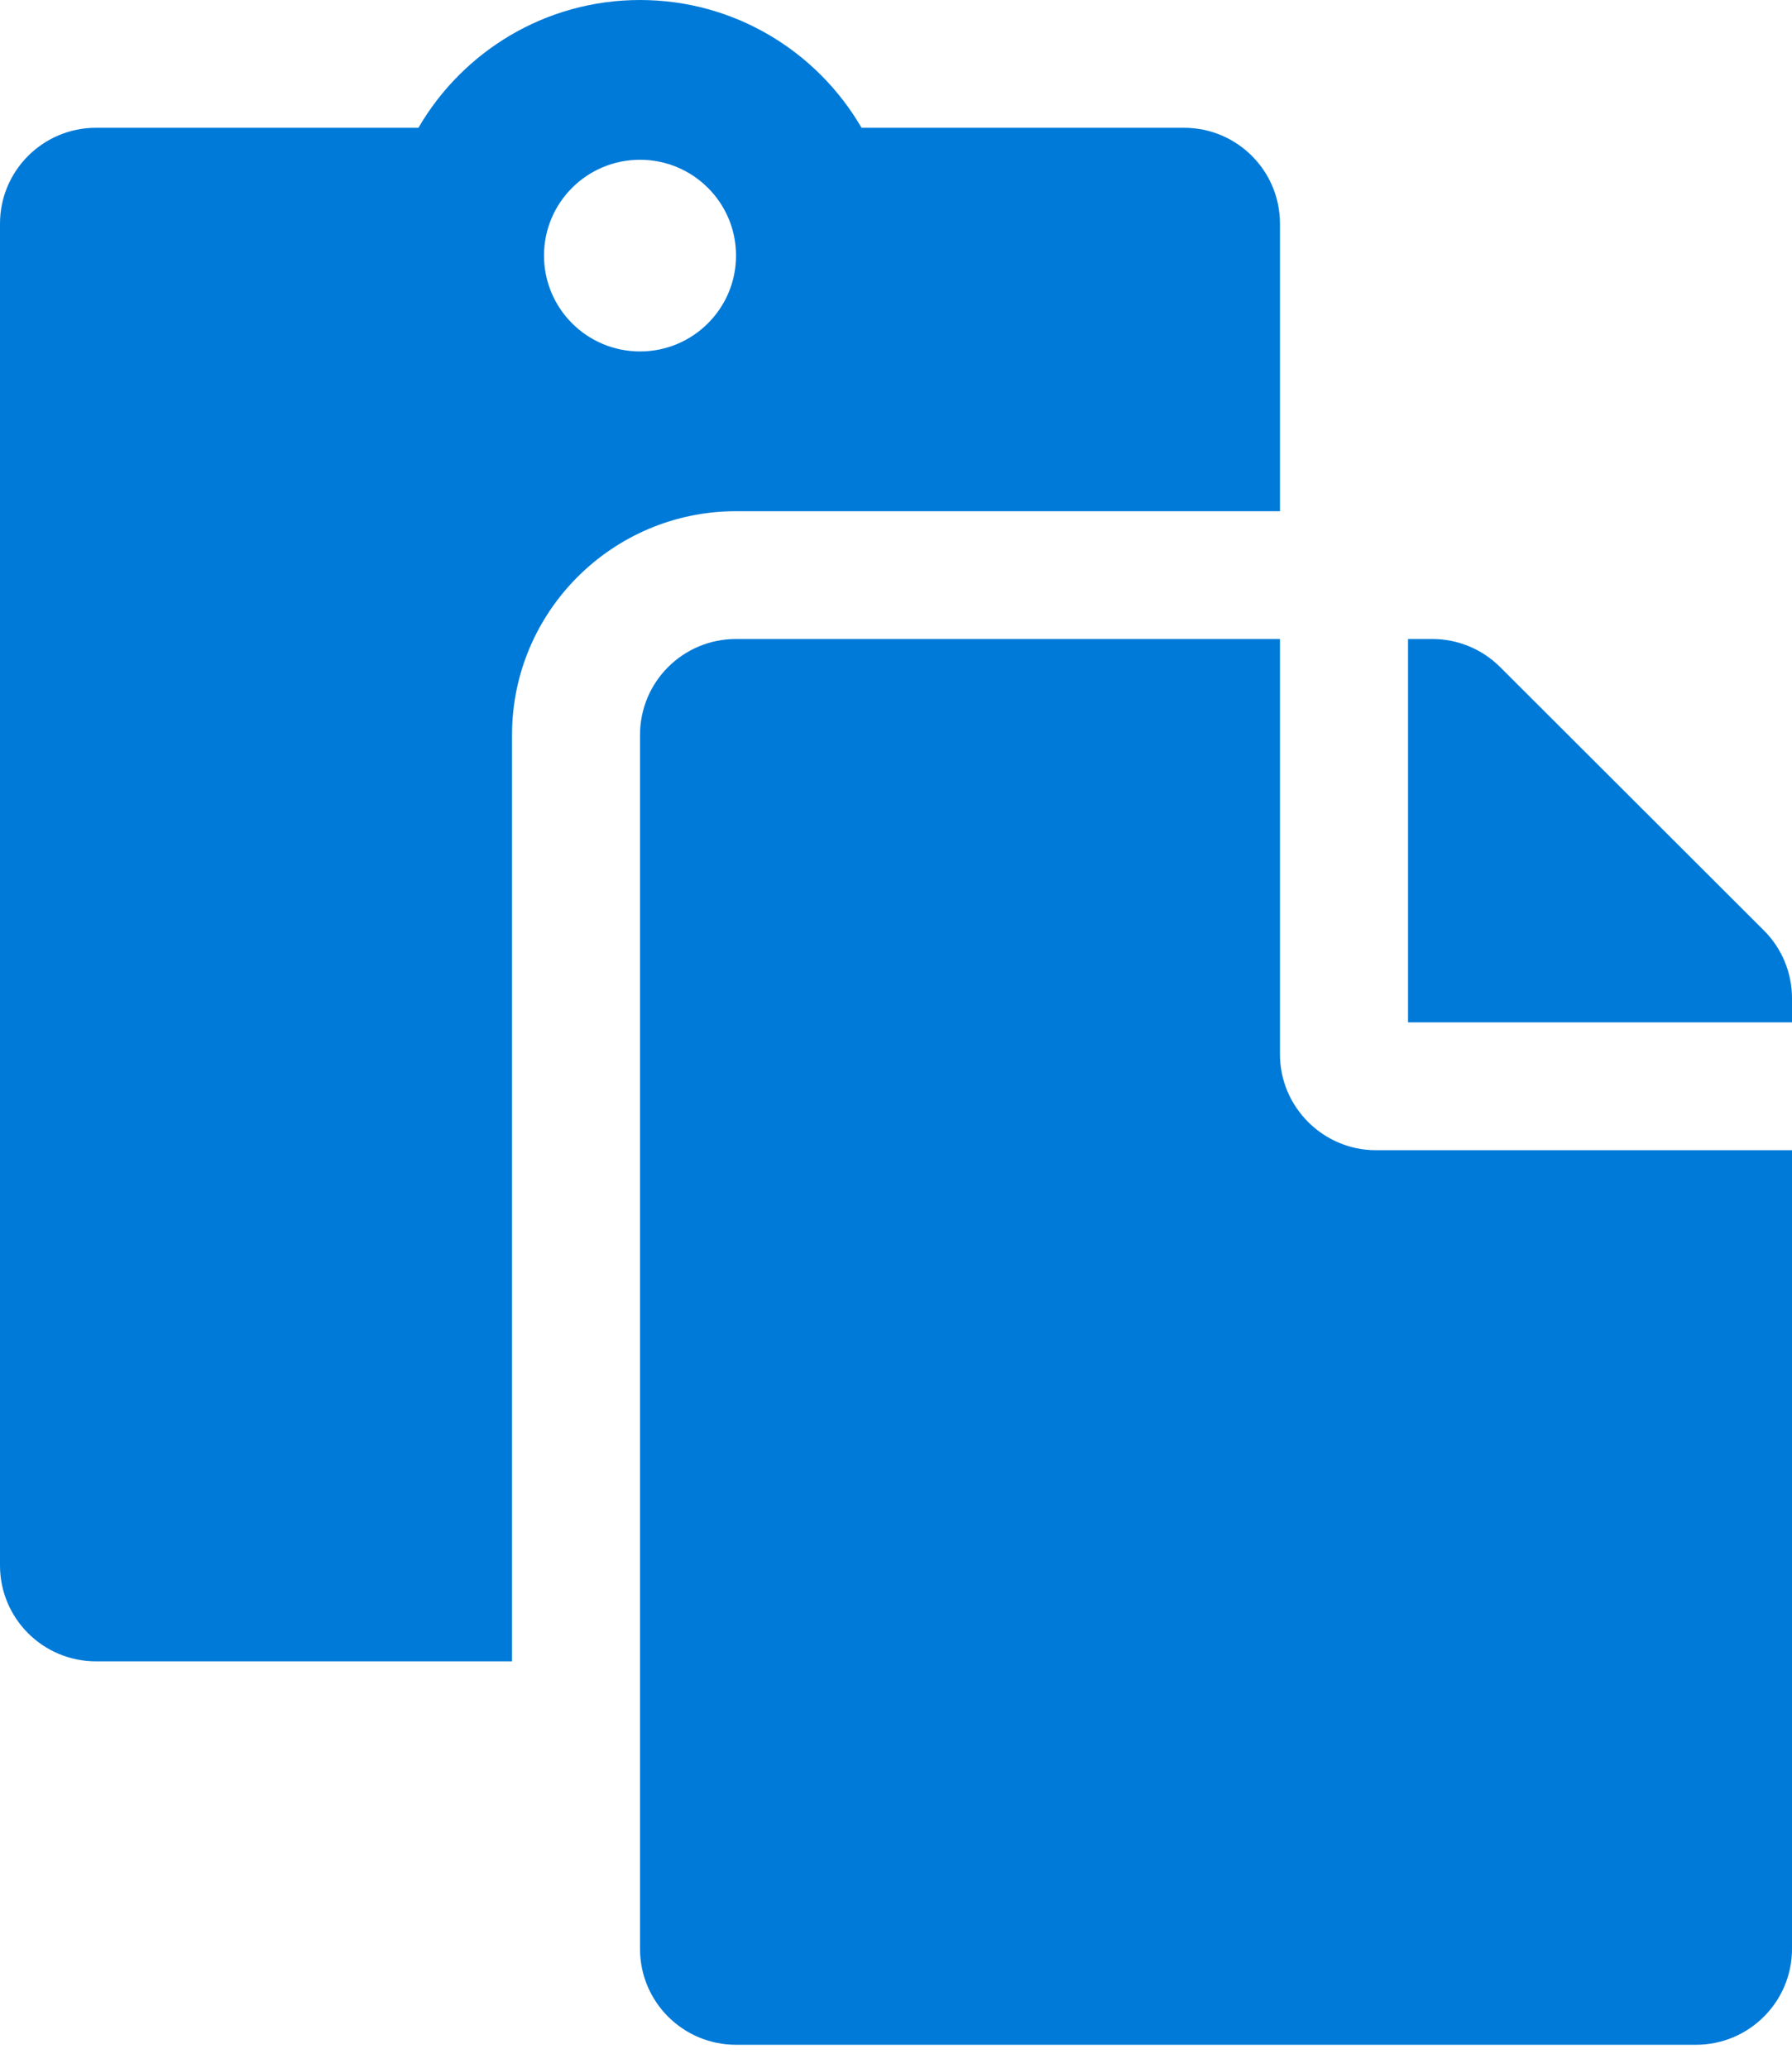 <svg width="26" height="30" viewBox="0 0 26 30" fill="none" xmlns="http://www.w3.org/2000/svg">
<path d="M7.429 10.662C7.429 8.872 8.887 7.417 10.679 7.417H18.571V3.245C18.571 2.477 17.948 1.854 17.179 1.854H12.5C11.857 0.747 10.658 0 9.286 0C7.914 0 6.714 0.747 6.071 1.854H1.393C0.624 1.854 0 2.477 0 3.245V22.713C0 23.482 0.624 24.104 1.393 24.104H7.429V10.662ZM9.286 2.318C10.055 2.318 10.679 2.94 10.679 3.708C10.679 4.476 10.055 5.099 9.286 5.099C8.516 5.099 7.893 4.476 7.893 3.708C7.893 2.94 8.516 2.318 9.286 2.318ZM19.964 16.688H26V28.276C26 29.044 25.376 29.667 24.607 29.667H10.679C9.909 29.667 9.286 29.044 9.286 28.276V10.662C9.286 9.893 9.909 9.271 10.679 9.271H18.571V15.297C18.571 16.062 19.198 16.688 19.964 16.688ZM26 14.482V14.833H20.429V9.271H20.78C21.15 9.271 21.504 9.417 21.765 9.678L25.592 13.499C25.853 13.76 26 14.113 26 14.482Z" fill="#007AD8"/>
</svg>
